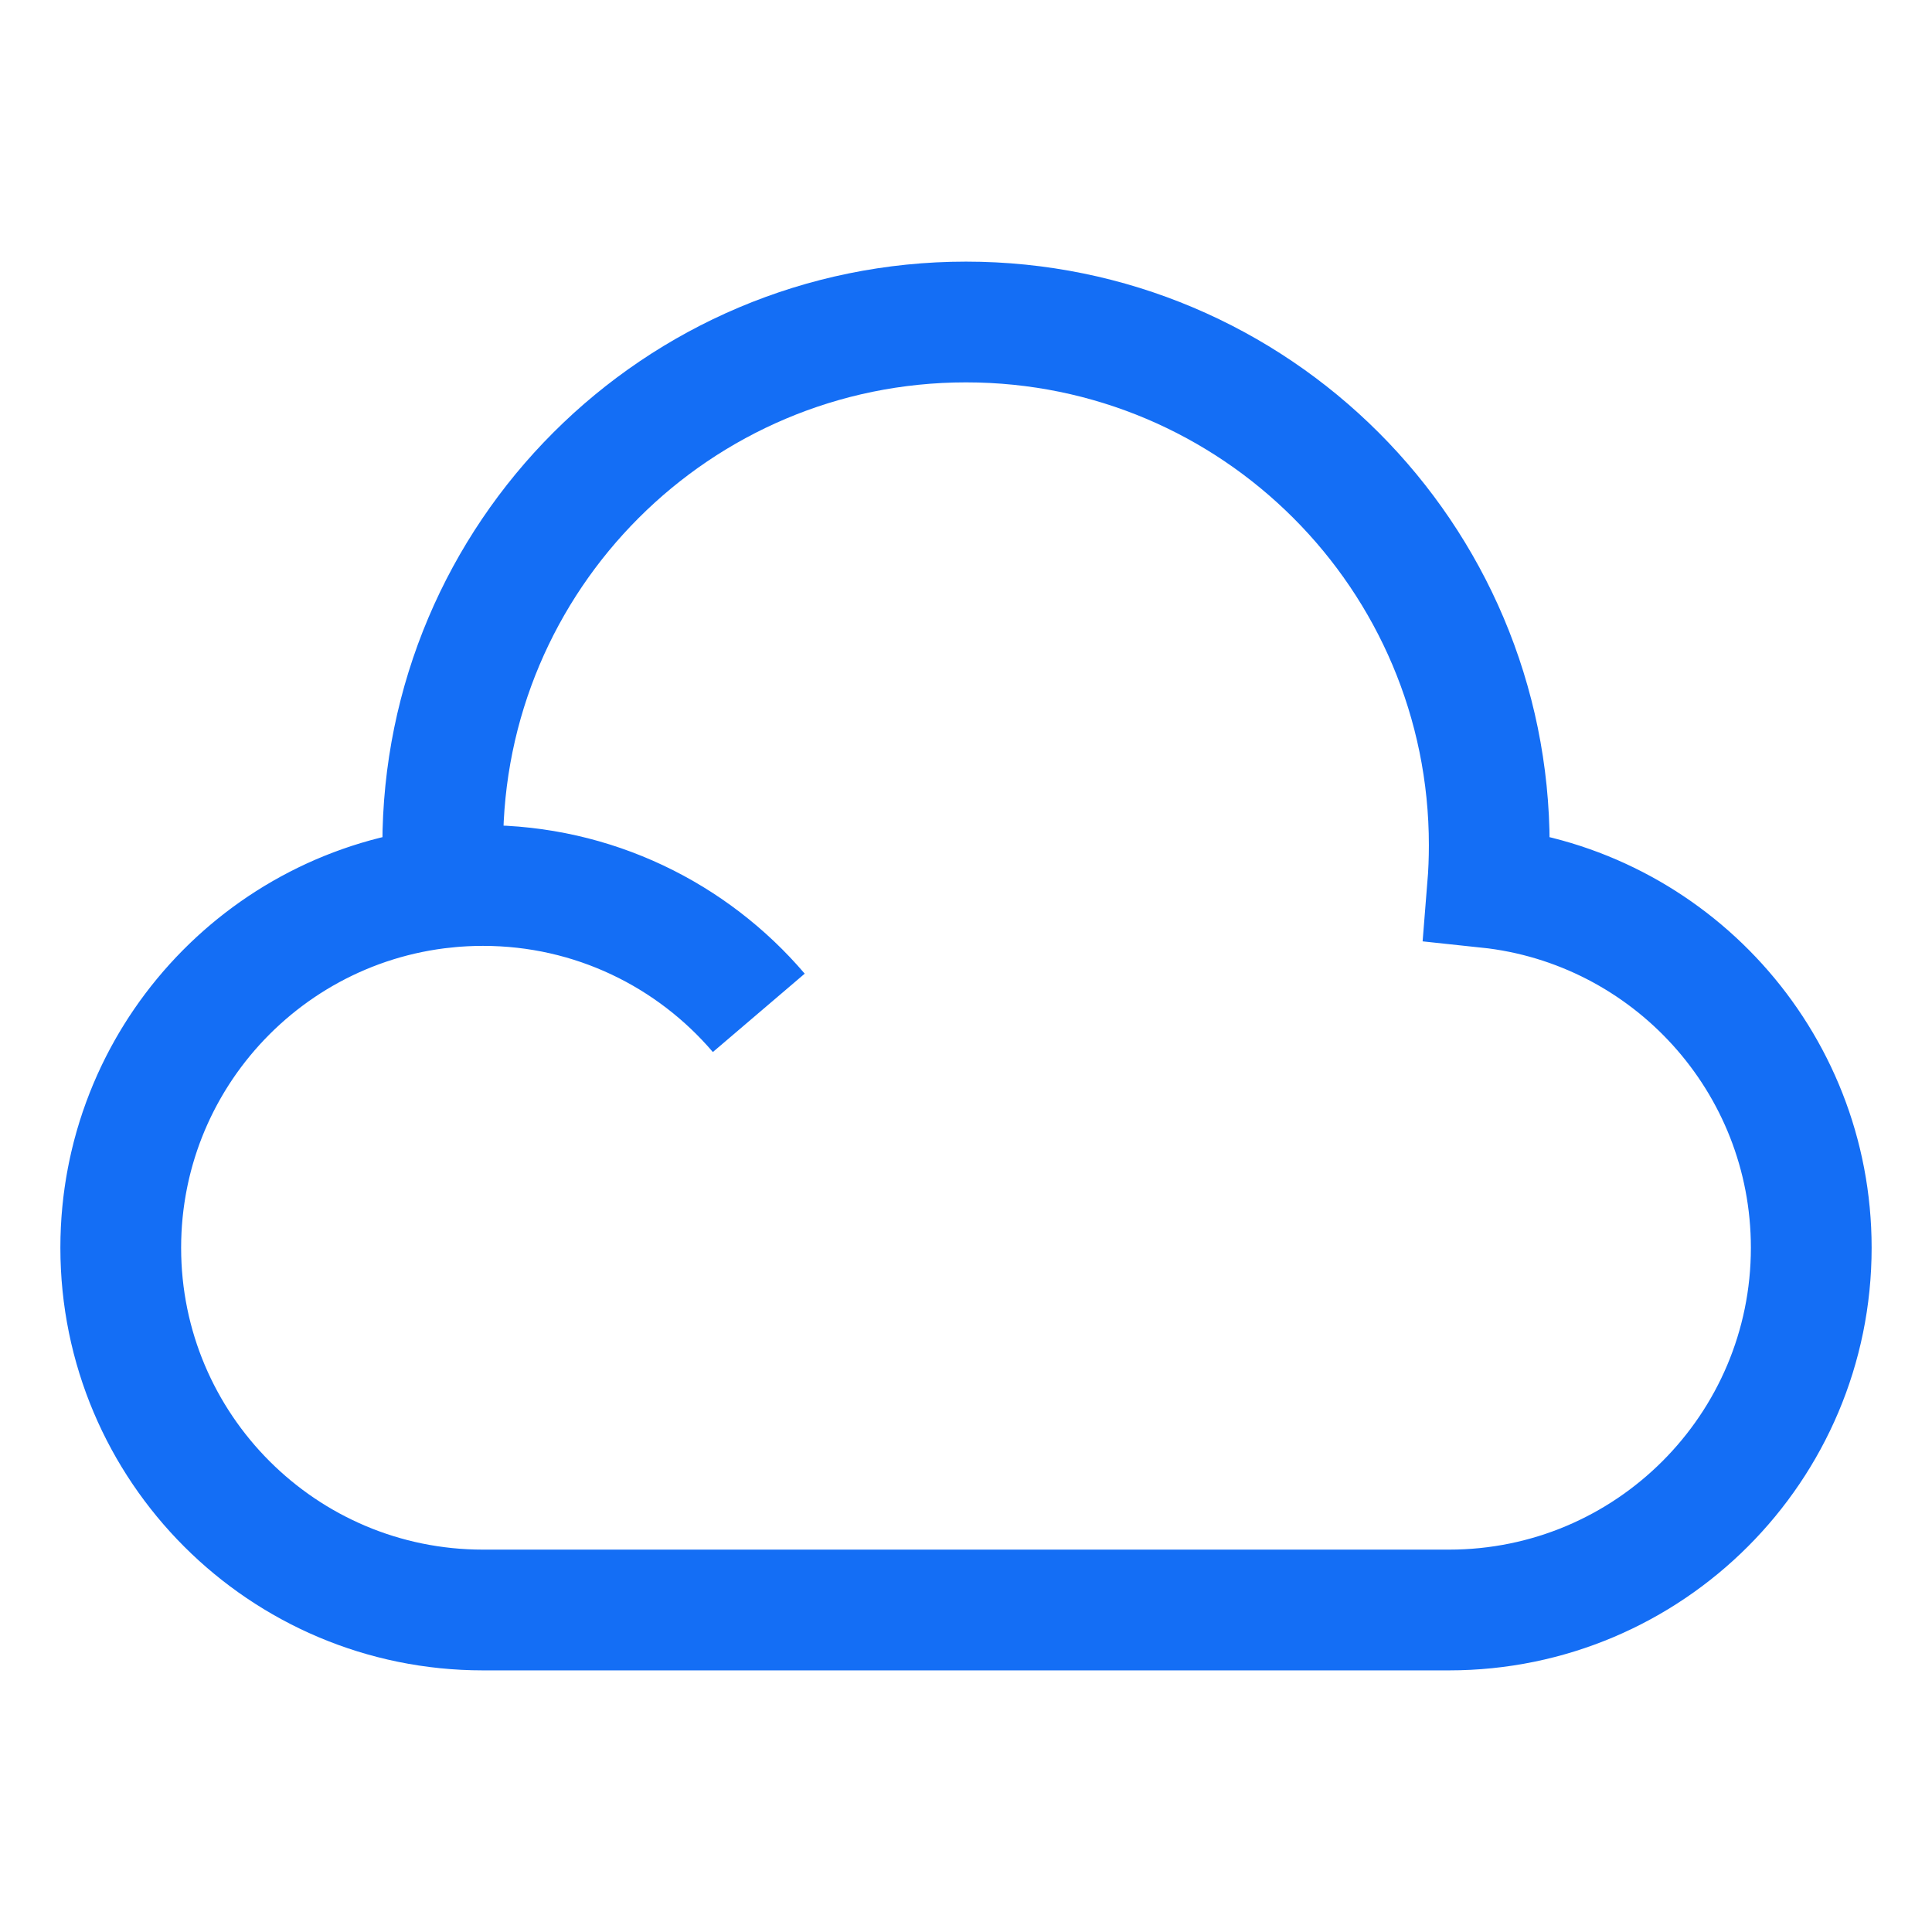 <svg width="24" height="24" viewBox="0 0 24 24" fill="none" xmlns="http://www.w3.org/2000/svg">
<path d="M1.5 15.5C1.5 17.985 3.515 20 6 20H18C20.485 20 22.5 17.985 22.5 15.5C22.5 13.177 20.739 11.264 18.479 11.025C18.493 10.852 18.5 10.677 18.5 10.5C18.5 6.91 15.59 4 12 4C8.41 4 5.5 6.91 5.5 10.5C5.5 10.677 5.507 10.852 5.521 11.025C3.261 11.264 1.5 13.177 1.5 15.5ZM1.5 15.5C1.5 13.015 3.515 11 6 11C7.372 11 8.6 11.614 9.426 12.582" stroke="#146EF5" stroke-width="1.5"/>
</svg>
